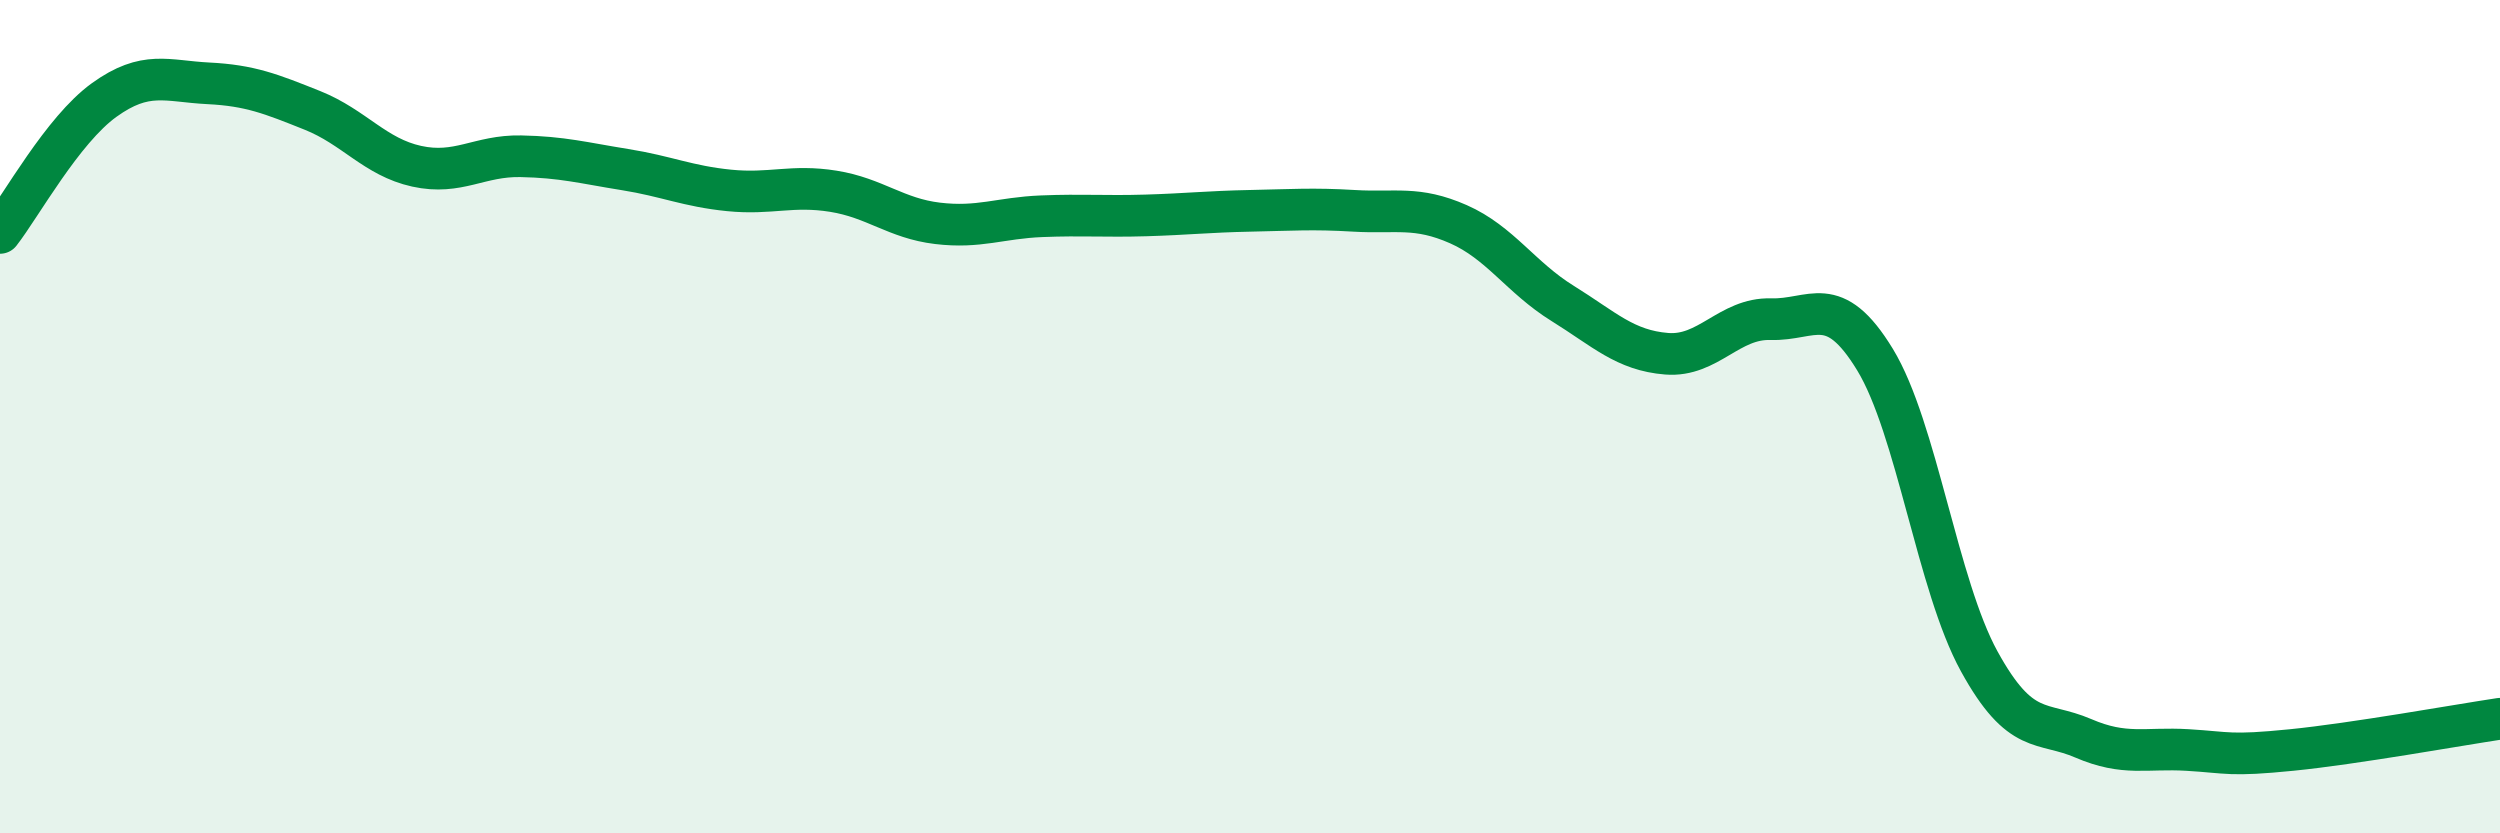 
    <svg width="60" height="20" viewBox="0 0 60 20" xmlns="http://www.w3.org/2000/svg">
      <path
        d="M 0,5.59 C 0.5,4.95 1.5,3.12 2.5,2.4 C 3.5,1.68 4,1.95 5,2 C 6,2.05 6.5,2.25 7.5,2.65 C 8.5,3.05 9,3.77 10,3.99 C 11,4.21 11.5,3.73 12.5,3.75 C 13.5,3.77 14,3.91 15,4.07 C 16,4.23 16.5,4.47 17.5,4.57 C 18.5,4.67 19,4.43 20,4.59 C 21,4.75 21.5,5.24 22.5,5.36 C 23.5,5.48 24,5.23 25,5.19 C 26,5.15 26.5,5.2 27.5,5.17 C 28.5,5.14 29,5.08 30,5.06 C 31,5.04 31.5,5 32.5,5.06 C 33.5,5.12 34,4.94 35,5.38 C 36,5.82 36.5,6.66 37.5,7.28 C 38.5,7.9 39,8.41 40,8.49 C 41,8.57 41.5,7.63 42.5,7.66 C 43.5,7.69 44,6.99 45,8.63 C 46,10.27 46.5,14.05 47.5,15.87 C 48.5,17.69 49,17.29 50,17.72 C 51,18.15 51.5,17.94 52.5,18 C 53.5,18.06 53.5,18.15 55,18 C 56.5,17.85 59,17.4 60,17.25L60 20L0 20Z"
        fill="#008740"
        opacity="0.1"
        stroke-linecap="round"
        stroke-linejoin="round"
      />
      <path
        d="M 0,5.59 C 0.5,4.95 1.5,3.12 2.5,2.4 C 3.5,1.68 4,1.95 5,2 C 6,2.05 6.5,2.25 7.5,2.65 C 8.5,3.05 9,3.77 10,3.99 C 11,4.21 11.5,3.73 12.5,3.75 C 13.5,3.77 14,3.91 15,4.07 C 16,4.23 16.5,4.47 17.5,4.57 C 18.5,4.67 19,4.43 20,4.59 C 21,4.75 21.5,5.24 22.5,5.36 C 23.5,5.48 24,5.23 25,5.19 C 26,5.15 26.5,5.2 27.5,5.17 C 28.5,5.14 29,5.08 30,5.06 C 31,5.04 31.5,5 32.5,5.06 C 33.5,5.12 34,4.94 35,5.38 C 36,5.82 36.5,6.66 37.5,7.28 C 38.5,7.9 39,8.41 40,8.49 C 41,8.57 41.5,7.63 42.5,7.66 C 43.5,7.69 44,6.99 45,8.63 C 46,10.27 46.5,14.05 47.5,15.87 C 48.5,17.69 49,17.29 50,17.72 C 51,18.15 51.5,17.94 52.5,18 C 53.5,18.06 53.5,18.15 55,18 C 56.5,17.85 59,17.4 60,17.25"
        stroke="#008740"
        stroke-width="1"
        fill="none"
        stroke-linecap="round"
        stroke-linejoin="round"
      />
    </svg>
  